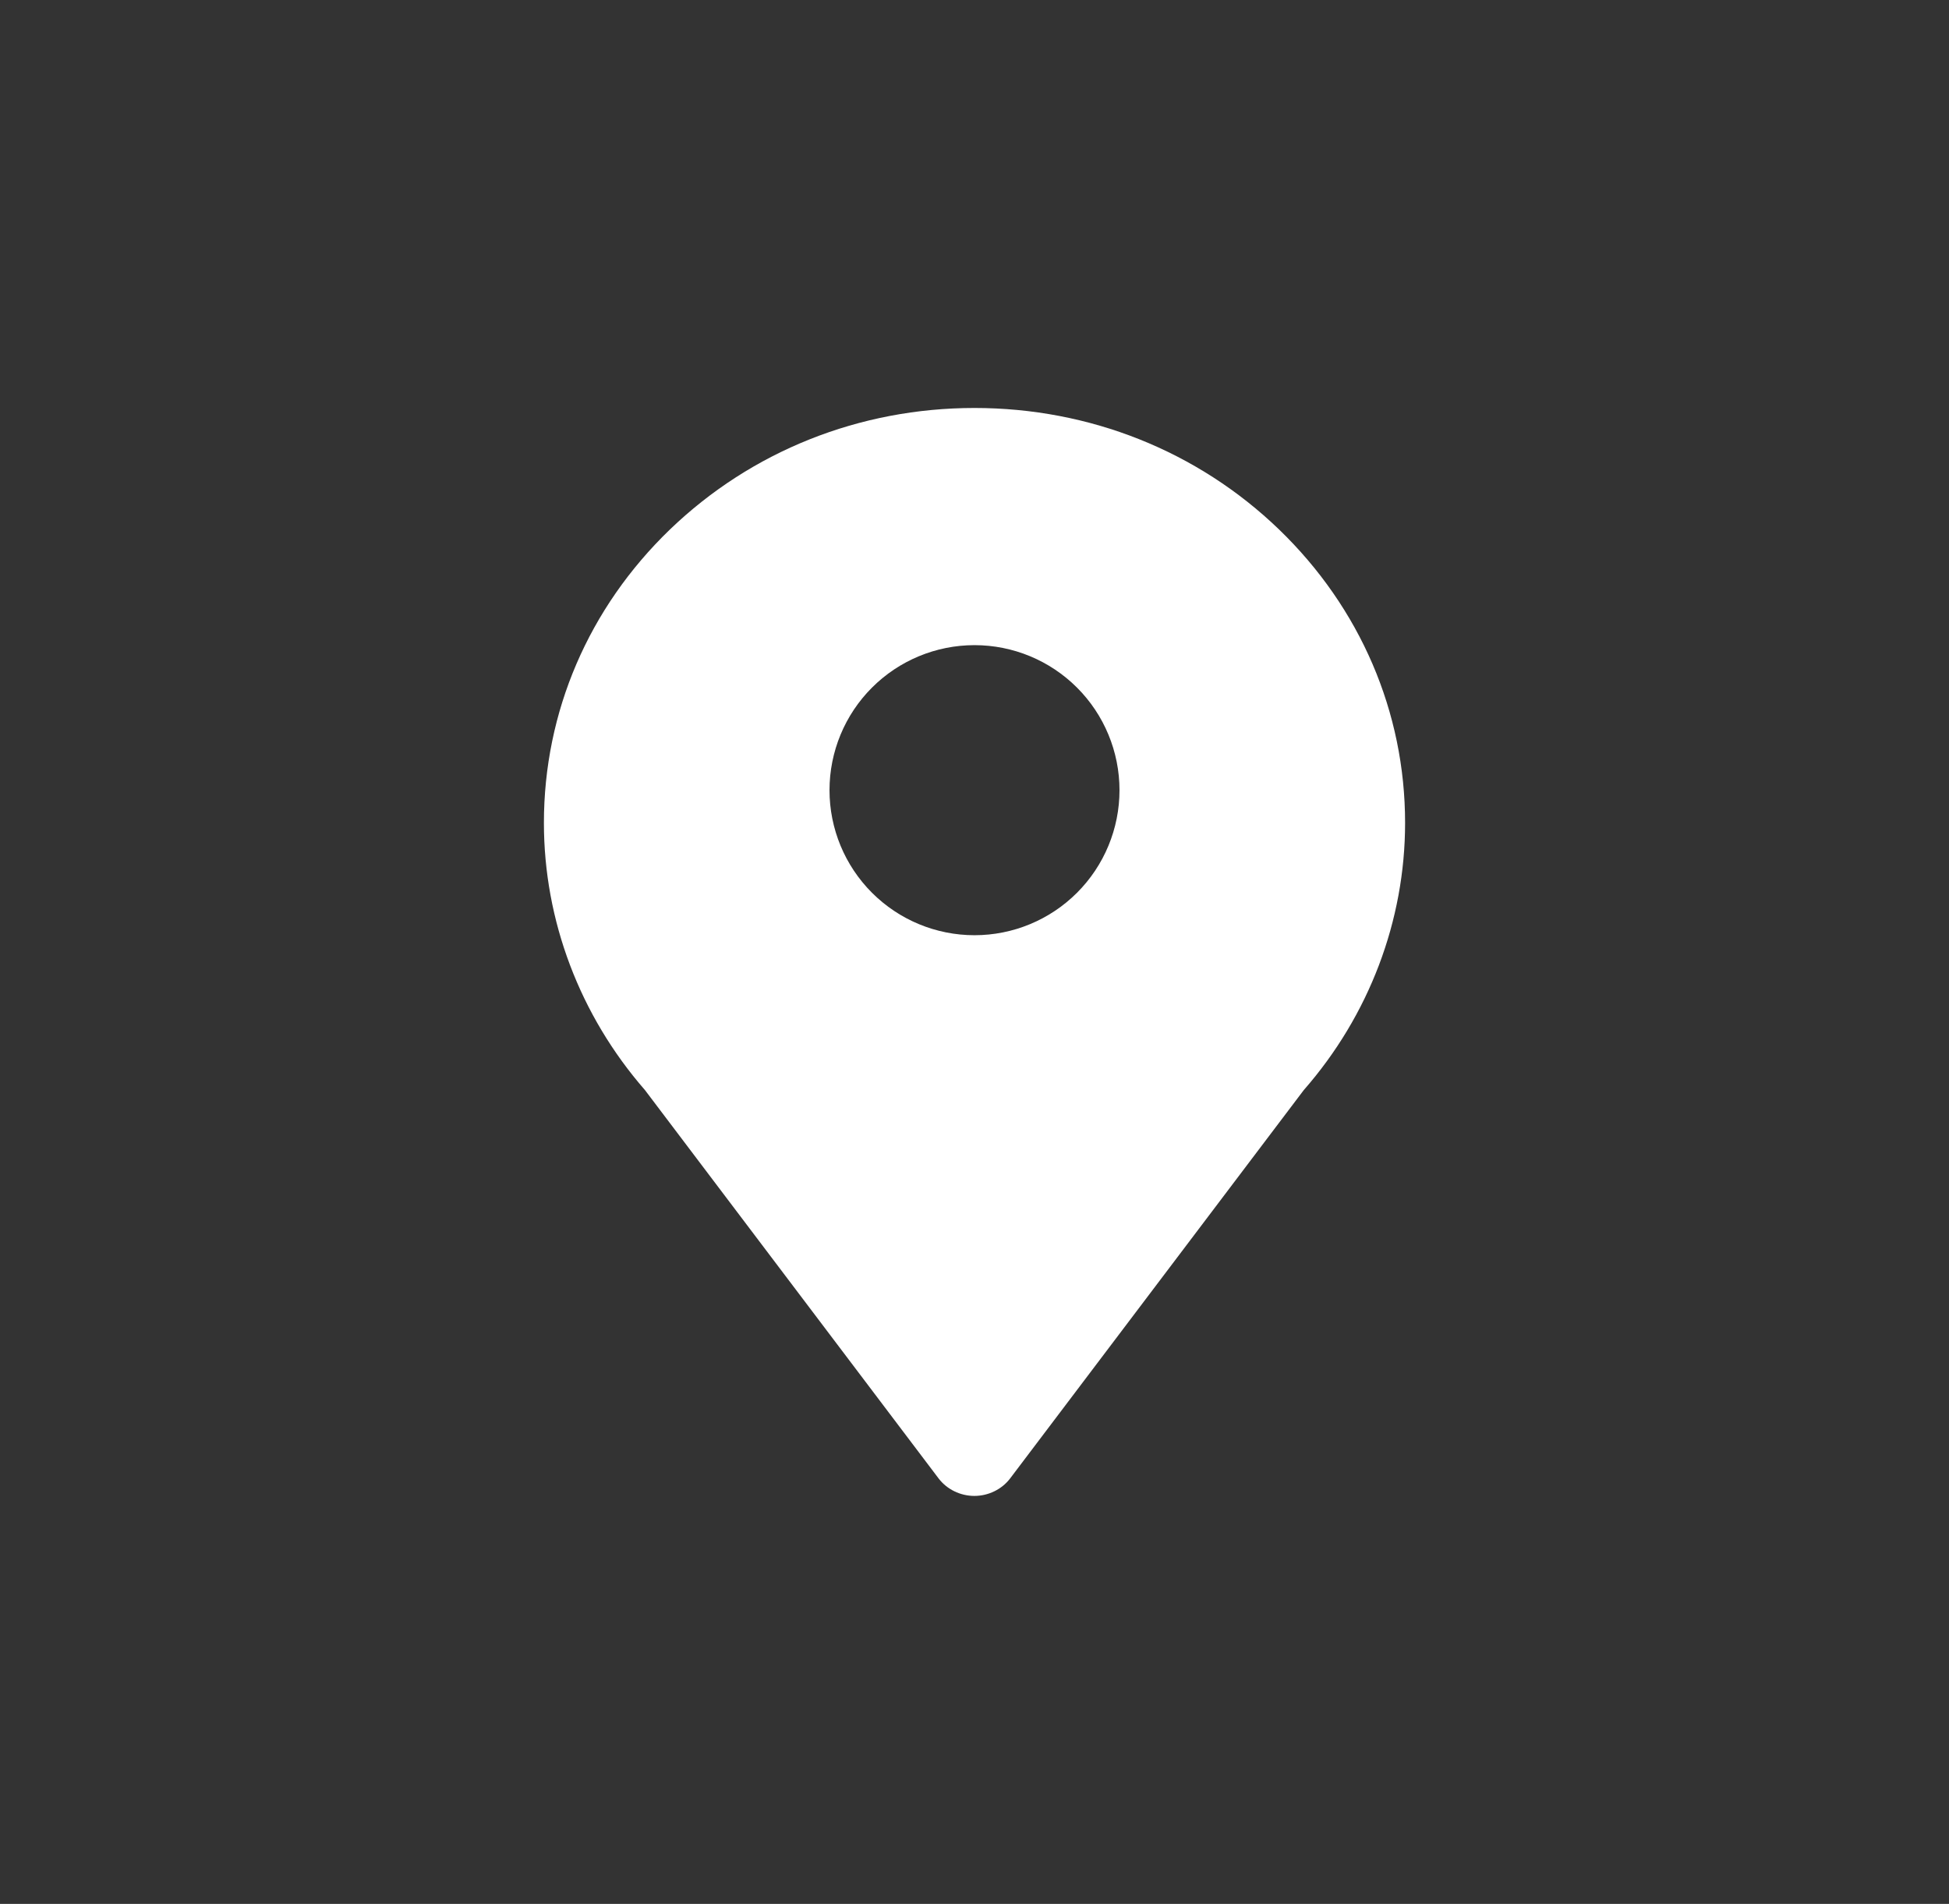 <svg width="43" height="42" viewBox="0 0 43 42" fill="none" xmlns="http://www.w3.org/2000/svg">
<rect x="0" y="0" width="43" height="42" fill="#333333" stroke="none"/>
<g id="Frame">
<path id="Subtract" fill-rule="evenodd" clip-rule="evenodd" d="M21.5 9C24.04 9 26.423 9.95 28.219 11.68C30.011 13.41 31 15.709 31 18.153C31 20.308 30.207 22.4 28.764 24.048L22.287 32.613C22.104 32.855 21.807 33 21.497 33C21.187 33 20.89 32.855 20.707 32.613L14.23 24.048C12.793 22.4 12 20.308 12 18.153C12 15.706 12.986 13.41 14.781 11.68C16.577 9.953 18.96 9 21.5 9ZM19.238 19.694C18.638 19.094 18.301 18.28 18.301 17.432C18.301 16.583 18.638 15.769 19.238 15.169C19.838 14.569 20.651 14.232 21.5 14.232C22.349 14.232 23.162 14.569 23.762 15.169C24.362 15.769 24.699 16.583 24.699 17.432C24.699 18.28 24.362 19.094 23.762 19.694C23.162 20.294 22.349 20.631 21.5 20.631C20.651 20.631 19.838 20.294 19.238 19.694Z" fill="white"/>
</g>
</svg>
